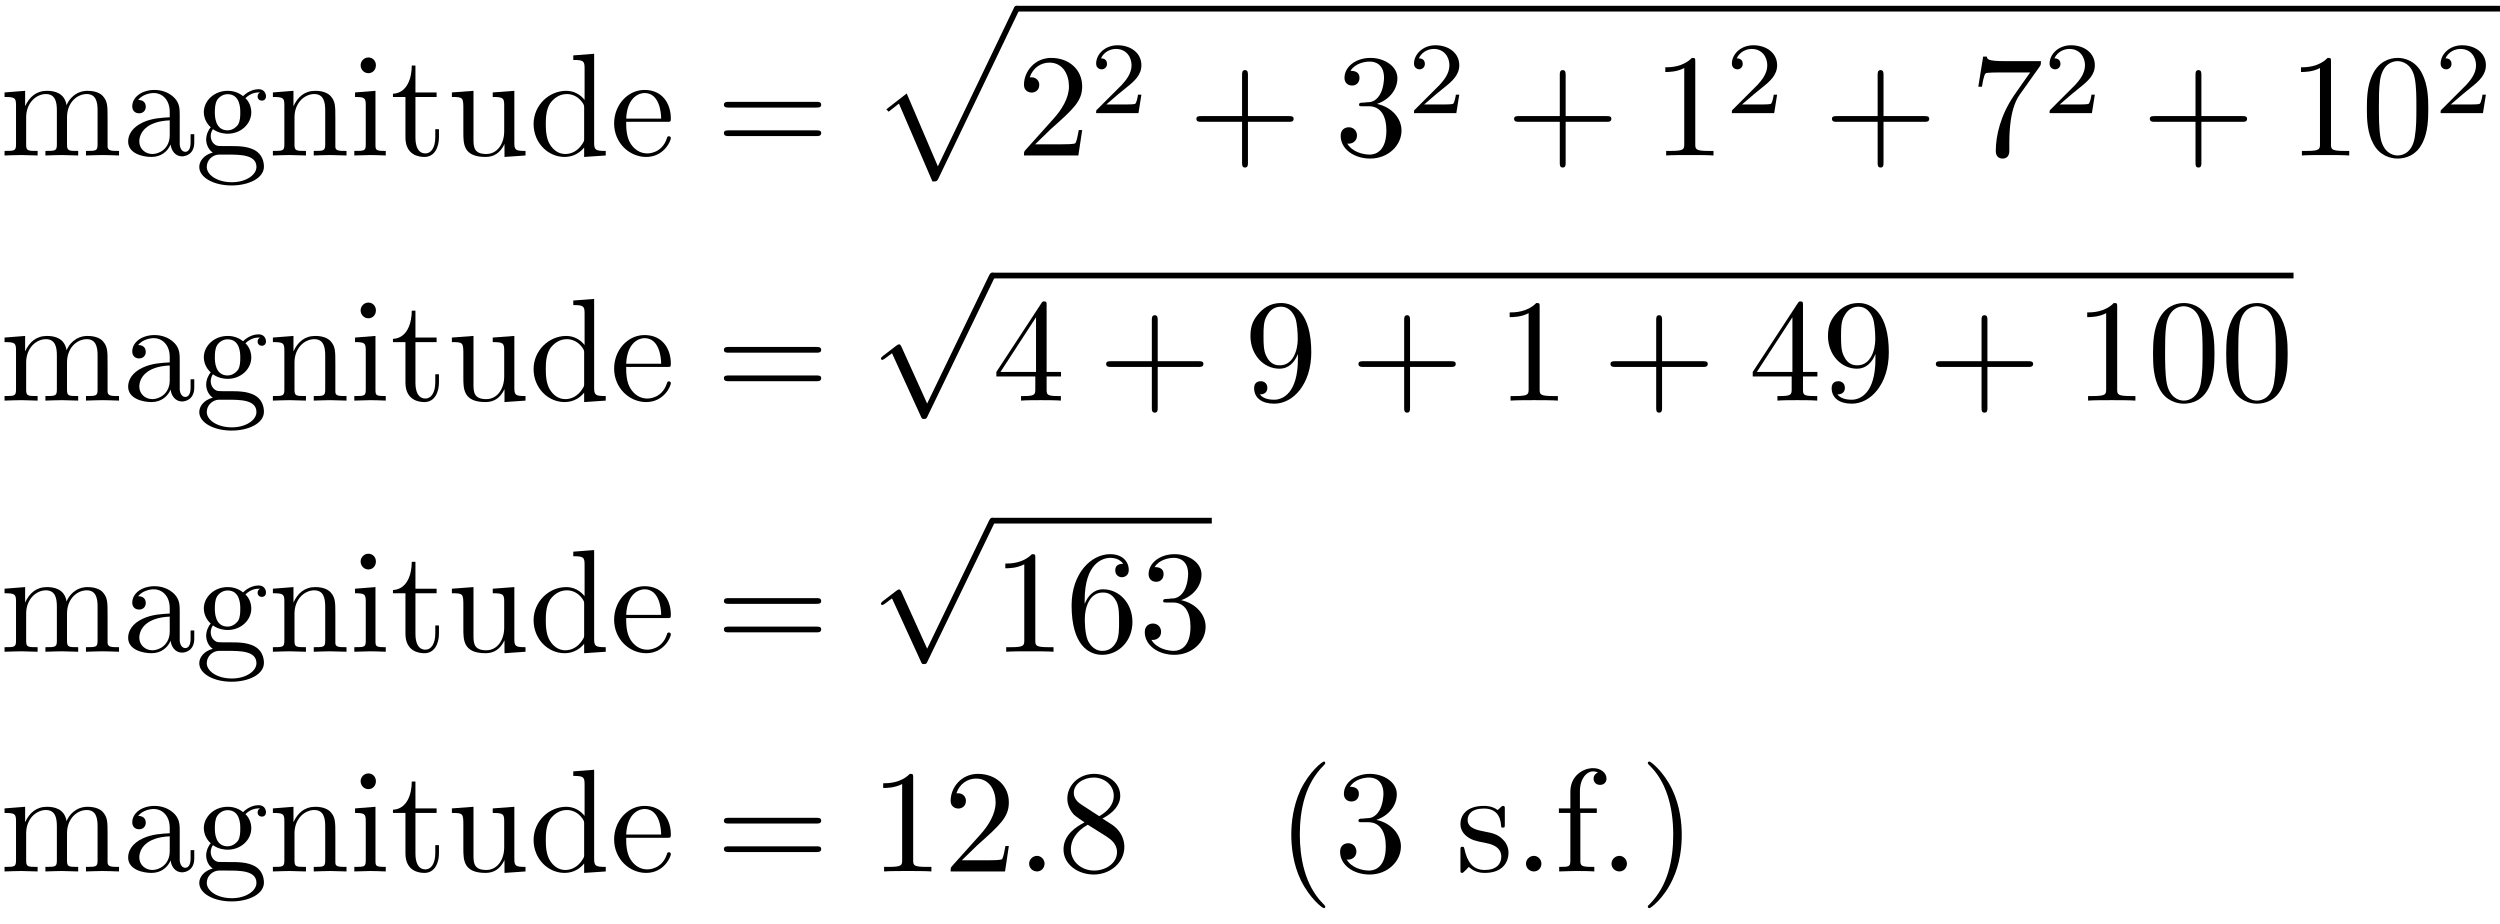 <?xml version="1.0" encoding="UTF-8"?>
<svg xmlns="http://www.w3.org/2000/svg" xmlns:xlink="http://www.w3.org/1999/xlink" width="170.12pt" height="62.89pt" viewBox="0 0 170.12 62.89" version="1.1">
<defs>
<g>
<symbol overflow="visible" id="glyph0-0">
<path style="stroke:none;" d=""/>
</symbol>
<symbol overflow="visible" id="glyph0-1">
<path style="stroke:none;" d="M 1.09 -3.42 L 1.09 -0.75 C 1.09 -0.31 0.98 -0.31 0.31 -0.31 L 0.31 0 C 0.67 -0.01 1.17 -0.03 1.45 -0.03 C 1.70 -0.03 2.21 -0.01 2.56 0 L 2.56 -0.31 C 1.89 -0.31 1.78 -0.31 1.78 -0.75 L 1.78 -2.59 C 1.78 -3.62 2.5 -4.18 3.12 -4.18 C 3.76 -4.18 3.87 -3.65 3.87 -3.07 L 3.87 -0.75 C 3.87 -0.31 3.76 -0.31 3.09 -0.31 L 3.09 0 C 3.43 -0.01 3.95 -0.03 4.21 -0.03 C 4.46 -0.03 5 -0.01 5.32 0 L 5.32 -0.31 C 4.67 -0.31 4.56 -0.31 4.56 -0.75 L 4.56 -2.59 C 4.56 -3.62 5.26 -4.18 5.90 -4.18 C 6.53 -4.18 6.64 -3.65 6.64 -3.07 L 6.64 -0.75 C 6.64 -0.31 6.53 -0.31 5.85 -0.31 L 5.85 0 C 6.20 -0.01 6.71 -0.03 6.98 -0.03 C 7.25 -0.03 7.76 -0.01 8.10 0 L 8.10 -0.31 C 7.59 -0.31 7.34 -0.31 7.32 -0.60 L 7.32 -2.51 C 7.32 -3.37 7.32 -3.67 7.01 -4.03 C 6.87 -4.20 6.54 -4.40 5.96 -4.40 C 5.14 -4.40 4.68 -3.81 4.53 -3.42 C 4.39 -4.29 3.65 -4.40 3.20 -4.40 C 2.46 -4.40 2 -3.98 1.71 -3.35 L 1.71 -4.40 L 0.31 -4.29 L 0.31 -3.98 C 1.01 -3.98 1.09 -3.92 1.09 -3.42 Z M 1.09 -3.42 "/>
</symbol>
<symbol overflow="visible" id="glyph0-2">
<path style="stroke:none;" d="M 3.31 -0.75 C 3.35 -0.35 3.62 0.06 4.09 0.06 C 4.31 0.06 4.92 -0.07 4.92 -0.89 L 4.92 -1.45 L 4.67 -1.45 L 4.67 -0.89 C 4.67 -0.31 4.42 -0.25 4.31 -0.25 C 3.98 -0.25 3.93 -0.70 3.93 -0.75 L 3.93 -2.73 C 3.93 -3.15 3.93 -3.54 3.57 -3.92 C 3.18 -4.31 2.68 -4.46 2.21 -4.46 C 1.39 -4.46 0.70 -4 0.70 -3.34 C 0.70 -3.04 0.90 -2.87 1.17 -2.87 C 1.45 -2.87 1.62 -3.07 1.62 -3.32 C 1.62 -3.45 1.57 -3.78 1.10 -3.78 C 1.39 -4.14 1.87 -4.25 2.18 -4.25 C 2.68 -4.25 3.25 -3.85 3.25 -2.96 L 3.25 -2.60 C 2.73 -2.57 2.04 -2.54 1.42 -2.25 C 0.67 -1.90 0.42 -1.39 0.42 -0.95 C 0.42 -0.14 1.39 0.10 2.01 0.10 C 2.67 0.10 3.12 -0.29 3.31 -0.75 Z M 3.25 -2.39 L 3.25 -1.39 C 3.25 -0.45 2.53 -0.10 2.07 -0.10 C 1.59 -0.10 1.18 -0.45 1.18 -0.95 C 1.18 -1.5 1.60 -2.32 3.25 -2.39 Z M 3.25 -2.39 "/>
</symbol>
<symbol overflow="visible" id="glyph0-3">
<path style="stroke:none;" d="M 2.21 -1.71 C 1.34 -1.71 1.34 -2.71 1.34 -2.93 C 1.34 -3.20 1.35 -3.53 1.5 -3.78 C 1.57 -3.89 1.81 -4.17 2.21 -4.17 C 3.07 -4.17 3.07 -3.18 3.07 -2.95 C 3.07 -2.68 3.07 -2.35 2.92 -2.10 C 2.84 -2 2.60 -1.71 2.21 -1.71 Z M 1.06 -1.32 C 1.06 -1.35 1.06 -1.59 1.21 -1.79 C 1.60 -1.51 2.03 -1.48 2.21 -1.48 C 3.14 -1.48 3.82 -2.17 3.82 -2.93 C 3.82 -3.31 3.67 -3.67 3.42 -3.90 C 3.78 -4.25 4.14 -4.29 4.31 -4.29 C 4.34 -4.29 4.39 -4.29 4.42 -4.28 C 4.31 -4.25 4.25 -4.14 4.25 -4.01 C 4.25 -3.84 4.39 -3.73 4.54 -3.73 C 4.64 -3.73 4.82 -3.79 4.82 -4.03 C 4.82 -4.20 4.71 -4.51 4.32 -4.51 C 4.12 -4.51 3.68 -4.45 3.26 -4.04 C 2.84 -4.37 2.43 -4.40 2.21 -4.40 C 1.28 -4.40 0.59 -3.71 0.59 -2.95 C 0.59 -2.51 0.81 -2.14 1.06 -1.92 C 0.93 -1.78 0.75 -1.45 0.75 -1.09 C 0.75 -0.78 0.89 -0.40 1.20 -0.20 C 0.59 -0.04 0.28 0.39 0.28 0.78 C 0.28 1.5 1.26 2.04 2.48 2.04 C 3.65 2.04 4.68 1.54 4.68 0.76 C 4.68 0.42 4.56 -0.09 4.04 -0.37 C 3.51 -0.64 2.93 -0.64 2.32 -0.64 C 2.07 -0.64 1.65 -0.64 1.57 -0.65 C 1.26 -0.70 1.06 -1 1.06 -1.32 Z M 2.5 1.82 C 1.48 1.82 0.79 1.31 0.79 0.78 C 0.79 0.32 1.17 -0.04 1.60 -0.06 L 2.20 -0.06 C 3.06 -0.06 4.17 -0.06 4.17 0.78 C 4.17 1.32 3.46 1.82 2.5 1.82 Z M 2.5 1.82 "/>
</symbol>
<symbol overflow="visible" id="glyph0-4">
<path style="stroke:none;" d="M 1.09 -3.42 L 1.09 -0.75 C 1.09 -0.31 0.98 -0.31 0.31 -0.31 L 0.31 0 C 0.67 -0.01 1.17 -0.03 1.45 -0.03 C 1.70 -0.03 2.21 -0.01 2.56 0 L 2.56 -0.31 C 1.89 -0.31 1.78 -0.31 1.78 -0.75 L 1.78 -2.59 C 1.78 -3.62 2.5 -4.18 3.12 -4.18 C 3.76 -4.18 3.87 -3.65 3.87 -3.07 L 3.87 -0.75 C 3.87 -0.31 3.76 -0.31 3.09 -0.31 L 3.09 0 C 3.43 -0.01 3.95 -0.03 4.21 -0.03 C 4.46 -0.03 5 -0.01 5.32 0 L 5.32 -0.31 C 4.81 -0.31 4.56 -0.31 4.56 -0.60 L 4.56 -2.51 C 4.56 -3.37 4.56 -3.67 4.25 -4.03 C 4.10 -4.20 3.78 -4.40 3.20 -4.40 C 2.46 -4.40 2 -3.98 1.71 -3.35 L 1.71 -4.40 L 0.31 -4.29 L 0.31 -3.98 C 1.01 -3.98 1.09 -3.92 1.09 -3.42 Z M 1.09 -3.42 "/>
</symbol>
<symbol overflow="visible" id="glyph0-5">
<path style="stroke:none;" d="M 1.76 -4.40 L 0.37 -4.29 L 0.37 -3.98 C 1.01 -3.98 1.10 -3.92 1.10 -3.43 L 1.10 -0.75 C 1.10 -0.31 1 -0.31 0.32 -0.31 L 0.32 0 C 0.64 -0.01 1.18 -0.03 1.42 -0.03 C 1.78 -0.03 2.12 -0.01 2.46 0 L 2.46 -0.31 C 1.79 -0.31 1.76 -0.35 1.76 -0.75 Z M 1.79 -6.14 C 1.79 -6.45 1.56 -6.67 1.28 -6.67 C 0.96 -6.67 0.75 -6.40 0.75 -6.14 C 0.75 -5.87 0.96 -5.60 1.28 -5.60 C 1.56 -5.60 1.79 -5.82 1.79 -6.14 Z M 1.79 -6.14 "/>
</symbol>
<symbol overflow="visible" id="glyph0-6">
<path style="stroke:none;" d="M 1.71 -3.98 L 3.15 -3.98 L 3.15 -4.29 L 1.71 -4.29 L 1.71 -6.12 L 1.46 -6.12 C 1.46 -5.31 1.17 -4.25 0.18 -4.20 L 0.18 -3.98 L 1.03 -3.98 L 1.03 -1.23 C 1.03 -0.01 1.96 0.10 2.32 0.10 C 3.03 0.10 3.31 -0.59 3.31 -1.23 L 3.31 -1.79 L 3.06 -1.79 L 3.06 -1.25 C 3.06 -0.51 2.76 -0.14 2.39 -0.14 C 1.71 -0.14 1.71 -1.04 1.71 -1.21 Z M 1.71 -3.98 "/>
</symbol>
<symbol overflow="visible" id="glyph0-7">
<path style="stroke:none;" d="M 3.89 -0.78 L 3.89 0.10 L 5.32 0 L 5.32 -0.31 C 4.64 -0.31 4.56 -0.37 4.56 -0.87 L 4.56 -4.40 L 3.09 -4.29 L 3.09 -3.98 C 3.78 -3.98 3.87 -3.92 3.87 -3.42 L 3.87 -1.65 C 3.87 -0.78 3.39 -0.10 2.65 -0.10 C 1.82 -0.10 1.78 -0.57 1.78 -1.09 L 1.78 -4.40 L 0.31 -4.29 L 0.31 -3.98 C 1.09 -3.98 1.09 -3.95 1.09 -3.07 L 1.09 -1.57 C 1.09 -0.79 1.09 0.10 2.60 0.10 C 3.17 0.10 3.60 -0.17 3.89 -0.78 Z M 3.89 -0.78 "/>
</symbol>
<symbol overflow="visible" id="glyph0-8">
<path style="stroke:none;" d="M 3.78 -0.54 L 3.78 0.10 L 5.25 0 L 5.25 -0.31 C 4.56 -0.31 4.46 -0.37 4.46 -0.87 L 4.46 -6.92 L 3.04 -6.81 L 3.04 -6.5 C 3.73 -6.5 3.81 -6.43 3.81 -5.93 L 3.81 -3.78 C 3.53 -4.14 3.09 -4.40 2.56 -4.40 C 1.39 -4.40 0.34 -3.42 0.34 -2.14 C 0.34 -0.87 1.31 0.10 2.45 0.10 C 3.09 0.10 3.53 -0.23 3.78 -0.54 Z M 3.78 -3.21 L 3.78 -1.17 C 3.78 -1 3.78 -0.98 3.67 -0.81 C 3.37 -0.32 2.93 -0.10 2.5 -0.10 C 2.04 -0.10 1.68 -0.37 1.45 -0.75 C 1.20 -1.15 1.17 -1.71 1.17 -2.14 C 1.17 -2.5 1.18 -3.09 1.46 -3.54 C 1.68 -3.85 2.06 -4.18 2.60 -4.18 C 2.95 -4.18 3.37 -4.03 3.67 -3.59 C 3.78 -3.42 3.78 -3.40 3.78 -3.21 Z M 3.78 -3.21 "/>
</symbol>
<symbol overflow="visible" id="glyph0-9">
<path style="stroke:none;" d="M 1.10 -2.51 C 1.17 -4 2.01 -4.25 2.35 -4.25 C 3.37 -4.25 3.48 -2.90 3.48 -2.51 Z M 1.10 -2.29 L 3.89 -2.29 C 4.10 -2.29 4.14 -2.29 4.14 -2.51 C 4.14 -3.5 3.59 -4.46 2.35 -4.46 C 1.20 -4.46 0.28 -3.43 0.28 -2.18 C 0.28 -0.85 1.32 0.10 2.46 0.10 C 3.68 0.10 4.14 -1 4.14 -1.18 C 4.14 -1.28 4.06 -1.31 4 -1.31 C 3.92 -1.31 3.89 -1.25 3.87 -1.17 C 3.53 -0.14 2.62 -0.14 2.53 -0.14 C 2.03 -0.14 1.64 -0.43 1.40 -0.81 C 1.10 -1.28 1.10 -1.93 1.10 -2.29 Z M 1.10 -2.29 "/>
</symbol>
<symbol overflow="visible" id="glyph0-10">
<path style="stroke:none;" d="M 6.84 -3.26 C 7 -3.26 7.18 -3.26 7.18 -3.45 C 7.18 -3.65 7 -3.65 6.85 -3.65 L 0.89 -3.65 C 0.75 -3.65 0.56 -3.65 0.56 -3.45 C 0.56 -3.26 0.75 -3.26 0.89 -3.26 Z M 6.85 -1.32 C 7 -1.32 7.18 -1.32 7.18 -1.53 C 7.18 -1.71 7 -1.71 6.84 -1.71 L 0.89 -1.71 C 0.75 -1.71 0.56 -1.71 0.56 -1.53 C 0.56 -1.32 0.75 -1.32 0.89 -1.32 Z M 6.85 -1.32 "/>
</symbol>
<symbol overflow="visible" id="glyph0-11">
<path style="stroke:none;" d="M 1.26 -0.76 L 2.32 -1.79 C 3.87 -3.17 4.46 -3.70 4.46 -4.70 C 4.46 -5.84 3.57 -6.64 2.35 -6.64 C 1.23 -6.64 0.5 -5.71 0.5 -4.82 C 0.5 -4.28 1 -4.28 1.03 -4.28 C 1.20 -4.28 1.54 -4.39 1.54 -4.81 C 1.54 -5.06 1.35 -5.32 1.01 -5.32 C 0.93 -5.32 0.92 -5.32 0.89 -5.31 C 1.10 -5.96 1.65 -6.32 2.23 -6.32 C 3.14 -6.32 3.56 -5.51 3.56 -4.70 C 3.56 -3.90 3.07 -3.12 2.51 -2.5 L 0.60 -0.37 C 0.5 -0.26 0.5 -0.23 0.5 0 L 4.20 0 L 4.46 -1.73 L 4.23 -1.73 C 4.17 -1.43 4.10 -1 4 -0.84 C 3.93 -0.76 3.28 -0.76 3.06 -0.76 Z M 1.26 -0.76 "/>
</symbol>
<symbol overflow="visible" id="glyph0-12">
<path style="stroke:none;" d="M 4.07 -2.29 L 6.85 -2.29 C 7 -2.29 7.18 -2.29 7.18 -2.5 C 7.18 -2.68 7 -2.68 6.85 -2.68 L 4.07 -2.68 L 4.07 -5.48 C 4.07 -5.62 4.07 -5.81 3.87 -5.81 C 3.67 -5.81 3.67 -5.62 3.67 -5.48 L 3.67 -2.68 L 0.89 -2.68 C 0.75 -2.68 0.56 -2.68 0.56 -2.5 C 0.56 -2.29 0.75 -2.29 0.89 -2.29 L 3.67 -2.29 L 3.67 0.5 C 3.67 0.64 3.67 0.82 3.87 0.82 C 4.07 0.82 4.07 0.64 4.07 0.5 Z M 4.07 -2.29 "/>
</symbol>
<symbol overflow="visible" id="glyph0-13">
<path style="stroke:none;" d="M 2.89 -3.51 C 3.70 -3.78 4.28 -4.46 4.28 -5.26 C 4.28 -6.07 3.40 -6.64 2.45 -6.64 C 1.45 -6.64 0.68 -6.04 0.68 -5.28 C 0.68 -4.95 0.90 -4.76 1.20 -4.76 C 1.5 -4.76 1.70 -4.98 1.70 -5.28 C 1.70 -5.76 1.23 -5.76 1.09 -5.76 C 1.39 -6.26 2.04 -6.39 2.40 -6.39 C 2.82 -6.39 3.37 -6.17 3.37 -5.28 C 3.37 -5.15 3.34 -4.57 3.09 -4.14 C 2.79 -3.65 2.45 -3.62 2.20 -3.62 C 2.12 -3.60 1.89 -3.59 1.81 -3.59 C 1.73 -3.57 1.67 -3.56 1.67 -3.46 C 1.67 -3.35 1.73 -3.35 1.90 -3.35 L 2.34 -3.35 C 3.15 -3.35 3.53 -2.68 3.53 -1.70 C 3.53 -0.34 2.84 -0.06 2.40 -0.06 C 1.96 -0.06 1.21 -0.23 0.87 -0.81 C 1.21 -0.76 1.53 -0.98 1.53 -1.35 C 1.53 -1.71 1.26 -1.92 0.98 -1.92 C 0.73 -1.92 0.42 -1.78 0.42 -1.34 C 0.42 -0.43 1.34 0.21 2.43 0.21 C 3.65 0.21 4.56 -0.68 4.56 -1.70 C 4.56 -2.51 3.92 -3.29 2.89 -3.51 Z M 2.89 -3.51 "/>
</symbol>
<symbol overflow="visible" id="glyph0-14">
<path style="stroke:none;" d="M 2.93 -6.37 C 2.93 -6.62 2.93 -6.64 2.70 -6.64 C 2.07 -6 1.20 -6 0.89 -6 L 0.89 -5.68 C 1.09 -5.68 1.67 -5.68 2.18 -5.95 L 2.18 -0.78 C 2.18 -0.42 2.15 -0.31 1.26 -0.31 L 0.95 -0.31 L 0.95 0 C 1.29 -0.03 2.15 -0.03 2.56 -0.03 C 2.95 -0.03 3.82 -0.03 4.17 0 L 4.17 -0.31 L 3.85 -0.31 C 2.95 -0.31 2.93 -0.42 2.93 -0.78 Z M 2.93 -6.37 "/>
</symbol>
<symbol overflow="visible" id="glyph0-15">
<path style="stroke:none;" d="M 4.75 -6.07 C 4.82 -6.18 4.82 -6.20 4.82 -6.42 L 2.40 -6.42 C 1.20 -6.42 1.17 -6.54 1.14 -6.73 L 0.89 -6.73 L 0.56 -4.68 L 0.81 -4.68 C 0.84 -4.84 0.92 -5.46 1.06 -5.59 C 1.12 -5.65 1.90 -5.65 2.03 -5.65 L 4.09 -5.65 C 3.98 -5.5 3.20 -4.40 2.98 -4.07 C 2.07 -2.73 1.75 -1.34 1.75 -0.32 C 1.75 -0.23 1.75 0.21 2.21 0.21 C 2.67 0.21 2.67 -0.23 2.67 -0.32 L 2.67 -0.84 C 2.67 -1.39 2.70 -1.93 2.78 -2.46 C 2.82 -2.70 2.95 -3.56 3.40 -4.17 Z M 4.75 -6.07 "/>
</symbol>
<symbol overflow="visible" id="glyph0-16">
<path style="stroke:none;" d="M 4.57 -3.18 C 4.57 -3.98 4.53 -4.78 4.18 -5.51 C 3.73 -6.48 2.90 -6.64 2.5 -6.64 C 1.89 -6.64 1.17 -6.37 0.75 -5.45 C 0.43 -4.76 0.39 -3.98 0.39 -3.18 C 0.39 -2.43 0.42 -1.54 0.84 -0.78 C 1.26 0.01 2 0.21 2.48 0.21 C 3.01 0.21 3.78 0.01 4.21 -0.93 C 4.53 -1.62 4.57 -2.40 4.57 -3.18 Z M 2.48 0 C 2.09 0 1.5 -0.25 1.32 -1.20 C 1.21 -1.79 1.21 -2.71 1.21 -3.31 C 1.21 -3.95 1.21 -4.60 1.29 -5.14 C 1.48 -6.32 2.23 -6.42 2.48 -6.42 C 2.81 -6.42 3.46 -6.23 3.65 -5.25 C 3.76 -4.68 3.76 -3.93 3.76 -3.31 C 3.76 -2.56 3.76 -1.89 3.65 -1.25 C 3.5 -0.29 2.93 0 2.48 0 Z M 2.48 0 "/>
</symbol>
<symbol overflow="visible" id="glyph0-17">
<path style="stroke:none;" d="M 2.93 -1.64 L 2.93 -0.78 C 2.93 -0.42 2.90 -0.31 2.17 -0.31 L 1.96 -0.31 L 1.96 0 C 2.37 -0.03 2.89 -0.03 3.31 -0.03 C 3.73 -0.03 4.25 -0.03 4.67 0 L 4.67 -0.31 L 4.45 -0.31 C 3.71 -0.31 3.70 -0.42 3.70 -0.78 L 3.70 -1.64 L 4.68 -1.64 L 4.68 -1.95 L 3.70 -1.95 L 3.70 -6.48 C 3.70 -6.68 3.70 -6.75 3.53 -6.75 C 3.45 -6.75 3.42 -6.75 3.34 -6.62 L 0.28 -1.95 L 0.28 -1.64 Z M 2.98 -1.95 L 0.56 -1.95 L 2.98 -5.67 Z M 2.98 -1.95 "/>
</symbol>
<symbol overflow="visible" id="glyph0-18">
<path style="stroke:none;" d="M 3.65 -3.17 L 3.65 -2.84 C 3.65 -0.51 2.62 -0.06 2.04 -0.06 C 1.87 -0.06 1.32 -0.07 1.06 -0.42 C 1.5 -0.42 1.57 -0.70 1.57 -0.87 C 1.57 -1.18 1.34 -1.32 1.12 -1.32 C 0.96 -1.32 0.67 -1.25 0.67 -0.85 C 0.67 -0.18 1.20 0.21 2.04 0.21 C 3.34 0.21 4.56 -1.14 4.56 -3.28 C 4.56 -5.96 3.40 -6.64 2.51 -6.64 C 1.96 -6.64 1.48 -6.45 1.06 -6.01 C 0.64 -5.56 0.42 -5.14 0.42 -4.39 C 0.42 -3.15 1.29 -2.17 2.40 -2.17 C 3.01 -2.17 3.42 -2.59 3.65 -3.17 Z M 2.42 -2.40 C 2.26 -2.40 1.79 -2.40 1.5 -3.03 C 1.31 -3.40 1.31 -3.89 1.31 -4.39 C 1.31 -4.92 1.31 -5.39 1.53 -5.76 C 1.79 -6.26 2.17 -6.39 2.51 -6.39 C 2.98 -6.39 3.31 -6.04 3.48 -5.60 C 3.59 -5.28 3.64 -4.65 3.64 -4.20 C 3.64 -3.37 3.29 -2.40 2.42 -2.40 Z M 2.42 -2.40 "/>
</symbol>
<symbol overflow="visible" id="glyph0-19">
<path style="stroke:none;" d="M 1.31 -3.26 L 1.31 -3.51 C 1.31 -6.03 2.54 -6.39 3.06 -6.39 C 3.29 -6.39 3.71 -6.32 3.93 -5.98 C 3.78 -5.98 3.39 -5.98 3.39 -5.54 C 3.39 -5.23 3.62 -5.07 3.84 -5.07 C 4 -5.07 4.31 -5.17 4.31 -5.56 C 4.31 -6.15 3.87 -6.64 3.04 -6.64 C 1.76 -6.64 0.42 -5.35 0.42 -3.15 C 0.42 -0.48 1.57 0.21 2.5 0.21 C 3.60 0.21 4.56 -0.71 4.56 -2.03 C 4.56 -3.29 3.67 -4.25 2.56 -4.25 C 1.89 -4.25 1.51 -3.75 1.31 -3.26 Z M 2.5 -0.06 C 1.87 -0.06 1.57 -0.65 1.51 -0.81 C 1.32 -1.28 1.32 -2.07 1.32 -2.25 C 1.32 -3.03 1.65 -4.03 2.54 -4.03 C 2.71 -4.03 3.17 -4.03 3.48 -3.40 C 3.65 -3.04 3.65 -2.53 3.65 -2.04 C 3.65 -1.56 3.65 -1.06 3.48 -0.70 C 3.18 -0.10 2.73 -0.06 2.5 -0.06 Z M 2.5 -0.06 "/>
</symbol>
<symbol overflow="visible" id="glyph0-20">
<path style="stroke:none;" d="M 1.62 -4.56 C 1.17 -4.85 1.12 -5.18 1.12 -5.35 C 1.12 -5.96 1.78 -6.39 2.48 -6.39 C 3.20 -6.39 3.84 -5.87 3.84 -5.15 C 3.84 -4.57 3.45 -4.10 2.85 -3.76 Z M 3.07 -3.60 C 3.79 -3.98 4.28 -4.5 4.28 -5.15 C 4.28 -6.07 3.40 -6.64 2.5 -6.64 C 1.5 -6.64 0.68 -5.90 0.68 -4.96 C 0.68 -4.79 0.70 -4.34 1.12 -3.87 C 1.23 -3.76 1.60 -3.51 1.85 -3.34 C 1.28 -3.04 0.42 -2.5 0.42 -1.5 C 0.42 -0.45 1.43 0.21 2.48 0.21 C 3.60 0.21 4.56 -0.60 4.56 -1.67 C 4.56 -2.03 4.45 -2.48 4.06 -2.90 C 3.87 -3.10 3.71 -3.20 3.07 -3.60 Z M 2.07 -3.18 L 3.31 -2.40 C 3.59 -2.21 4.06 -1.92 4.06 -1.31 C 4.06 -0.57 3.31 -0.06 2.5 -0.06 C 1.64 -0.06 0.92 -0.67 0.92 -1.5 C 0.92 -2.07 1.23 -2.71 2.07 -3.18 Z M 2.07 -3.18 "/>
</symbol>
<symbol overflow="visible" id="glyph0-21">
<path style="stroke:none;" d="M 3.29 2.39 C 3.29 2.35 3.29 2.34 3.12 2.17 C 1.89 0.92 1.56 -0.96 1.56 -2.5 C 1.56 -4.23 1.93 -5.96 3.17 -7.20 C 3.29 -7.32 3.29 -7.34 3.29 -7.37 C 3.29 -7.45 3.26 -7.48 3.20 -7.48 C 3.09 -7.48 2.20 -6.79 1.60 -5.53 C 1.10 -4.43 0.98 -3.32 0.98 -2.5 C 0.98 -1.71 1.09 -0.51 1.64 0.62 C 2.25 1.84 3.09 2.5 3.20 2.5 C 3.26 2.5 3.29 2.46 3.29 2.39 Z M 3.29 2.39 "/>
</symbol>
<symbol overflow="visible" id="glyph0-22">
<path style="stroke:none;" d="M 2.07 -1.93 C 2.29 -1.89 3.10 -1.73 3.10 -1.01 C 3.10 -0.51 2.76 -0.10 1.98 -0.10 C 1.14 -0.10 0.78 -0.67 0.59 -1.53 C 0.56 -1.65 0.56 -1.68 0.45 -1.68 C 0.32 -1.68 0.32 -1.62 0.32 -1.45 L 0.32 -0.12 C 0.32 0.04 0.32 0.10 0.43 0.10 C 0.48 0.10 0.5 0.09 0.68 -0.09 C 0.70 -0.10 0.70 -0.12 0.89 -0.31 C 1.32 0.09 1.78 0.10 1.98 0.10 C 3.12 0.10 3.59 -0.56 3.59 -1.28 C 3.59 -1.79 3.29 -2.10 3.17 -2.21 C 2.84 -2.54 2.45 -2.62 2.03 -2.70 C 1.46 -2.81 0.81 -2.93 0.81 -3.51 C 0.81 -3.87 1.06 -4.28 1.92 -4.28 C 3.01 -4.28 3.07 -3.37 3.09 -3.07 C 3.09 -2.98 3.18 -2.98 3.20 -2.98 C 3.34 -2.98 3.34 -3.03 3.34 -3.21 L 3.34 -4.23 C 3.34 -4.39 3.34 -4.46 3.23 -4.46 C 3.18 -4.46 3.15 -4.46 3.03 -4.34 C 3 -4.31 2.90 -4.21 2.85 -4.18 C 2.48 -4.46 2.07 -4.46 1.92 -4.46 C 0.70 -4.46 0.32 -3.79 0.32 -3.23 C 0.32 -2.89 0.48 -2.60 0.75 -2.39 C 1.07 -2.14 1.35 -2.07 2.07 -1.93 Z M 2.07 -1.93 "/>
</symbol>
<symbol overflow="visible" id="glyph0-23">
<path style="stroke:none;" d="M 1.90 -0.53 C 1.90 -0.81 1.67 -1.06 1.39 -1.06 C 1.09 -1.06 0.85 -0.81 0.85 -0.53 C 0.85 -0.23 1.09 0 1.39 0 C 1.67 0 1.90 -0.23 1.90 -0.53 Z M 1.90 -0.53 "/>
</symbol>
<symbol overflow="visible" id="glyph0-24">
<path style="stroke:none;" d="M 1.75 -4.29 L 1.75 -5.45 C 1.75 -6.32 2.21 -6.81 2.65 -6.81 C 2.68 -6.81 2.84 -6.81 2.98 -6.73 C 2.87 -6.70 2.68 -6.56 2.68 -6.31 C 2.68 -6.09 2.84 -5.89 3.12 -5.89 C 3.40 -5.89 3.56 -6.09 3.56 -6.32 C 3.56 -6.70 3.18 -7.03 2.65 -7.03 C 1.96 -7.03 1.10 -6.5 1.10 -5.43 L 1.10 -4.29 L 0.32 -4.29 L 0.32 -3.98 L 1.10 -3.98 L 1.10 -0.75 C 1.10 -0.31 1 -0.31 0.34 -0.31 L 0.34 0 C 0.73 -0.01 1.20 -0.03 1.46 -0.03 C 1.87 -0.03 2.34 -0.03 2.73 0 L 2.73 -0.31 L 2.53 -0.31 C 1.79 -0.31 1.78 -0.42 1.78 -0.78 L 1.78 -3.98 L 2.90 -3.98 L 2.90 -4.29 Z M 1.75 -4.29 "/>
</symbol>
<symbol overflow="visible" id="glyph0-25">
<path style="stroke:none;" d="M 2.87 -2.5 C 2.87 -3.26 2.76 -4.46 2.21 -5.60 C 1.62 -6.82 0.76 -7.48 0.67 -7.48 C 0.60 -7.48 0.56 -7.43 0.56 -7.37 C 0.56 -7.34 0.56 -7.32 0.75 -7.14 C 1.73 -6.15 2.29 -4.57 2.29 -2.5 C 2.29 -0.78 1.93 0.96 0.70 2.21 C 0.56 2.34 0.56 2.35 0.56 2.39 C 0.56 2.45 0.60 2.5 0.67 2.5 C 0.76 2.5 1.67 1.81 2.25 0.54 C 2.76 -0.54 2.87 -1.65 2.87 -2.5 Z M 2.87 -2.5 "/>
</symbol>
<symbol overflow="visible" id="glyph1-0">
<path style="stroke:none;" d=""/>
</symbol>
<symbol overflow="visible" id="glyph1-1">
<path style="stroke:none;" d="M 4.23 11.56 C 4.53 11.56 4.54 11.54 4.64 11.35 L 10.09 -0.01 C 10.17 -0.15 10.17 -0.17 10.17 -0.20 C 10.17 -0.31 10.09 -0.40 9.96 -0.40 C 9.84 -0.40 9.79 -0.31 9.75 -0.20 L 4.60 10.53 L 2.48 5.57 L 1.09 6.65 L 1.25 6.81 L 1.95 6.26 Z M 4.23 11.56 "/>
</symbol>
<symbol overflow="visible" id="glyph2-0">
<path style="stroke:none;" d=""/>
</symbol>
<symbol overflow="visible" id="glyph2-1">
<path style="stroke:none;" d="M 3.51 -1.26 L 3.28 -1.26 C 3.26 -1.10 3.18 -0.70 3.09 -0.64 C 3.04 -0.59 2.51 -0.59 2.40 -0.59 L 1.12 -0.59 C 1.85 -1.23 2.10 -1.43 2.51 -1.76 C 3.03 -2.17 3.51 -2.60 3.51 -3.26 C 3.51 -4.10 2.78 -4.62 1.89 -4.62 C 1.03 -4.62 0.43 -4.01 0.43 -3.37 C 0.43 -3.03 0.73 -2.98 0.81 -2.98 C 0.96 -2.98 1.17 -3.10 1.17 -3.35 C 1.17 -3.48 1.12 -3.73 0.76 -3.73 C 0.98 -4.21 1.45 -4.37 1.78 -4.37 C 2.48 -4.37 2.84 -3.82 2.84 -3.26 C 2.84 -2.65 2.40 -2.18 2.18 -1.93 L 0.51 -0.26 C 0.43 -0.20 0.43 -0.18 0.43 0 L 3.31 0 Z M 3.51 -1.26 "/>
</symbol>
<symbol overflow="visible" id="glyph3-0">
<path style="stroke:none;" d=""/>
</symbol>
<symbol overflow="visible" id="glyph3-1">
<path style="stroke:none;" d="M 3.87 8.51 L 2.12 4.64 C 2.04 4.48 2 4.48 1.96 4.48 C 1.96 4.48 1.90 4.48 1.79 4.56 L 0.85 5.28 C 0.73 5.39 0.73 5.40 0.73 5.43 C 0.73 5.5 0.75 5.54 0.82 5.54 C 0.89 5.54 1.06 5.40 1.17 5.32 C 1.21 5.28 1.37 5.17 1.48 5.09 L 3.45 9.40 C 3.51 9.56 3.56 9.56 3.65 9.56 C 3.81 9.56 3.84 9.51 3.90 9.37 L 8.43 0 C 8.5 -0.14 8.5 -0.17 8.5 -0.20 C 8.5 -0.29 8.42 -0.40 8.29 -0.40 C 8.21 -0.40 8.15 -0.34 8.07 -0.18 Z M 3.87 8.51 "/>
</symbol>
<symbol overflow="visible" id="glyph4-0">
<path style="stroke:none;" d=""/>
</symbol>
<symbol overflow="visible" id="glyph4-1">
<path style="stroke:none;" d="M 1.90 -0.53 C 1.90 -0.81 1.67 -1.06 1.39 -1.06 C 1.09 -1.06 0.85 -0.81 0.85 -0.53 C 0.85 -0.23 1.09 0 1.39 0 C 1.67 0 1.90 -0.23 1.90 -0.53 Z M 1.90 -0.53 "/>
</symbol>
</g>
<clipPath id="clip1">
  <path d="M 68 0 L 170.12 0 L 170.12 1 L 68 1 Z M 68 0 "/>
</clipPath>
</defs>
<g id="surface1">
<g style="fill:rgb(0%,0%,0%);fill-opacity:1;">
  <use xlink:href="#glyph0-1" x="0" y="10.58"/>
  <use xlink:href="#glyph0-2" x="8.30" y="10.58"/>
  <use xlink:href="#glyph0-3" x="13.28" y="10.58"/>
  <use xlink:href="#glyph0-4" x="18.26" y="10.58"/>
  <use xlink:href="#glyph0-5" x="23.79" y="10.58"/>
  <use xlink:href="#glyph0-6" x="26.56" y="10.58"/>
  <use xlink:href="#glyph0-7" x="30.44" y="10.58"/>
  <use xlink:href="#glyph0-8" x="35.97" y="10.58"/>
  <use xlink:href="#glyph0-9" x="41.51" y="10.58"/>
</g>
<g style="fill:rgb(0%,0%,0%);fill-opacity:1;">
  <use xlink:href="#glyph0-10" x="48.70" y="10.58"/>
</g>
<g style="fill:rgb(0%,0%,0%);fill-opacity:1;">
  <use xlink:href="#glyph1-1" x="59.22" y="0.79"/>
</g>
<g clip-path="url(#clip1)" clip-rule="nonzero">
<path style="fill:none;stroke-width:0.39;stroke-linecap:butt;stroke-linejoin:miter;stroke:rgb(0%,0%,0%);stroke-opacity:1;stroke-miterlimit:10;" d="M -0.00 0.00 L 100.94 0.00 " transform="matrix(1,0,0,-1,69.18,0.59)"/>
</g>
<g style="fill:rgb(0%,0%,0%);fill-opacity:1;">
  <use xlink:href="#glyph0-11" x="69.18" y="10.58"/>
</g>
<g style="fill:rgb(0%,0%,0%);fill-opacity:1;">
  <use xlink:href="#glyph2-1" x="74.16" y="7.70"/>
</g>
<g style="fill:rgb(0%,0%,0%);fill-opacity:1;">
  <use xlink:href="#glyph0-12" x="80.85" y="10.58"/>
</g>
<g style="fill:rgb(0%,0%,0%);fill-opacity:1;">
  <use xlink:href="#glyph0-13" x="90.81" y="10.58"/>
</g>
<g style="fill:rgb(0%,0%,0%);fill-opacity:1;">
  <use xlink:href="#glyph2-1" x="95.79" y="7.70"/>
</g>
<g style="fill:rgb(0%,0%,0%);fill-opacity:1;">
  <use xlink:href="#glyph0-12" x="102.47" y="10.58"/>
</g>
<g style="fill:rgb(0%,0%,0%);fill-opacity:1;">
  <use xlink:href="#glyph0-14" x="112.43" y="10.58"/>
</g>
<g style="fill:rgb(0%,0%,0%);fill-opacity:1;">
  <use xlink:href="#glyph2-1" x="117.42" y="7.70"/>
</g>
<g style="fill:rgb(0%,0%,0%);fill-opacity:1;">
  <use xlink:href="#glyph0-12" x="124.10" y="10.58"/>
</g>
<g style="fill:rgb(0%,0%,0%);fill-opacity:1;">
  <use xlink:href="#glyph0-15" x="134.06" y="10.58"/>
</g>
<g style="fill:rgb(0%,0%,0%);fill-opacity:1;">
  <use xlink:href="#glyph2-1" x="139.04" y="7.70"/>
</g>
<g style="fill:rgb(0%,0%,0%);fill-opacity:1;">
  <use xlink:href="#glyph0-12" x="145.73" y="10.58"/>
</g>
<g style="fill:rgb(0%,0%,0%);fill-opacity:1;">
  <use xlink:href="#glyph0-14" x="155.69" y="10.58"/>
  <use xlink:href="#glyph0-16" x="160.67" y="10.58"/>
</g>
<g style="fill:rgb(0%,0%,0%);fill-opacity:1;">
  <use xlink:href="#glyph2-1" x="165.65" y="7.70"/>
</g>
<g style="fill:rgb(0%,0%,0%);fill-opacity:1;">
  <use xlink:href="#glyph0-1" x="-0.00" y="27.26"/>
  <use xlink:href="#glyph0-2" x="8.30" y="27.26"/>
  <use xlink:href="#glyph0-3" x="13.28" y="27.26"/>
  <use xlink:href="#glyph0-4" x="18.26" y="27.26"/>
  <use xlink:href="#glyph0-5" x="23.79" y="27.26"/>
  <use xlink:href="#glyph0-6" x="26.56" y="27.26"/>
  <use xlink:href="#glyph0-7" x="30.44" y="27.26"/>
  <use xlink:href="#glyph0-8" x="35.97" y="27.26"/>
  <use xlink:href="#glyph0-9" x="41.51" y="27.26"/>
</g>
<g style="fill:rgb(0%,0%,0%);fill-opacity:1;">
  <use xlink:href="#glyph0-10" x="48.70" y="27.26"/>
</g>
<g style="fill:rgb(0%,0%,0%);fill-opacity:1;">
  <use xlink:href="#glyph3-1" x="59.22" y="18.95"/>
</g>
<path style="fill:none;stroke-width:0.39;stroke-linecap:butt;stroke-linejoin:miter;stroke:rgb(0%,0%,0%);stroke-opacity:1;stroke-miterlimit:10;" d="M -0.00 0.00 L 88.55 0.00 " transform="matrix(1,0,0,-1,67.52,18.75)"/>
<g style="fill:rgb(0%,0%,0%);fill-opacity:1;">
  <use xlink:href="#glyph0-17" x="67.52" y="27.26"/>
</g>
<g style="fill:rgb(0%,0%,0%);fill-opacity:1;">
  <use xlink:href="#glyph0-12" x="74.71" y="27.26"/>
</g>
<g style="fill:rgb(0%,0%,0%);fill-opacity:1;">
  <use xlink:href="#glyph0-18" x="84.67" y="27.26"/>
</g>
<g style="fill:rgb(0%,0%,0%);fill-opacity:1;">
  <use xlink:href="#glyph0-12" x="91.88" y="27.26"/>
</g>
<g style="fill:rgb(0%,0%,0%);fill-opacity:1;">
  <use xlink:href="#glyph0-14" x="101.84" y="27.26"/>
</g>
<g style="fill:rgb(0%,0%,0%);fill-opacity:1;">
  <use xlink:href="#glyph0-12" x="109.03" y="27.26"/>
</g>
<g style="fill:rgb(0%,0%,0%);fill-opacity:1;">
  <use xlink:href="#glyph0-17" x="118.99" y="27.26"/>
  <use xlink:href="#glyph0-18" x="123.97" y="27.26"/>
</g>
<g style="fill:rgb(0%,0%,0%);fill-opacity:1;">
  <use xlink:href="#glyph0-12" x="131.17" y="27.26"/>
</g>
<g style="fill:rgb(0%,0%,0%);fill-opacity:1;">
  <use xlink:href="#glyph0-14" x="141.14" y="27.26"/>
  <use xlink:href="#glyph0-16" x="146.12" y="27.26"/>
  <use xlink:href="#glyph0-16" x="151.10" y="27.26"/>
</g>
<g style="fill:rgb(0%,0%,0%);fill-opacity:1;">
  <use xlink:href="#glyph0-1" x="0" y="44.35"/>
  <use xlink:href="#glyph0-2" x="8.30" y="44.35"/>
  <use xlink:href="#glyph0-3" x="13.28" y="44.35"/>
  <use xlink:href="#glyph0-4" x="18.26" y="44.35"/>
  <use xlink:href="#glyph0-5" x="23.79" y="44.35"/>
  <use xlink:href="#glyph0-6" x="26.56" y="44.35"/>
  <use xlink:href="#glyph0-7" x="30.44" y="44.35"/>
  <use xlink:href="#glyph0-8" x="35.97" y="44.35"/>
  <use xlink:href="#glyph0-9" x="41.51" y="44.35"/>
</g>
<g style="fill:rgb(0%,0%,0%);fill-opacity:1;">
  <use xlink:href="#glyph0-10" x="48.70" y="44.35"/>
</g>
<g style="fill:rgb(0%,0%,0%);fill-opacity:1;">
  <use xlink:href="#glyph3-1" x="59.22" y="35.63"/>
</g>
<path style="fill:none;stroke-width:0.39;stroke-linecap:butt;stroke-linejoin:miter;stroke:rgb(0%,0%,0%);stroke-opacity:1;stroke-miterlimit:10;" d="M -0.00 -0.00 L 14.94 -0.00 " transform="matrix(1,0,0,-1,67.52,35.43)"/>
<g style="fill:rgb(0%,0%,0%);fill-opacity:1;">
  <use xlink:href="#glyph0-14" x="67.52" y="44.35"/>
  <use xlink:href="#glyph0-19" x="72.50" y="44.35"/>
  <use xlink:href="#glyph0-13" x="77.48" y="44.35"/>
</g>
<g style="fill:rgb(0%,0%,0%);fill-opacity:1;">
  <use xlink:href="#glyph0-1" x="0" y="59.30"/>
  <use xlink:href="#glyph0-2" x="8.30" y="59.30"/>
  <use xlink:href="#glyph0-3" x="13.28" y="59.30"/>
  <use xlink:href="#glyph0-4" x="18.26" y="59.30"/>
  <use xlink:href="#glyph0-5" x="23.79" y="59.30"/>
  <use xlink:href="#glyph0-6" x="26.56" y="59.30"/>
  <use xlink:href="#glyph0-7" x="30.44" y="59.30"/>
  <use xlink:href="#glyph0-8" x="35.97" y="59.30"/>
  <use xlink:href="#glyph0-9" x="41.51" y="59.30"/>
</g>
<g style="fill:rgb(0%,0%,0%);fill-opacity:1;">
  <use xlink:href="#glyph0-10" x="48.70" y="59.30"/>
</g>
<g style="fill:rgb(0%,0%,0%);fill-opacity:1;">
  <use xlink:href="#glyph0-14" x="59.21" y="59.30"/>
  <use xlink:href="#glyph0-11" x="64.19" y="59.30"/>
</g>
<g style="fill:rgb(0%,0%,0%);fill-opacity:1;">
  <use xlink:href="#glyph4-1" x="69.18" y="59.30"/>
</g>
<g style="fill:rgb(0%,0%,0%);fill-opacity:1;">
  <use xlink:href="#glyph0-20" x="71.95" y="59.30"/>
</g>
<g style="fill:rgb(0%,0%,0%);fill-opacity:1;">
  <use xlink:href="#glyph0-21" x="86.89" y="59.30"/>
  <use xlink:href="#glyph0-13" x="90.77" y="59.30"/>
</g>
<g style="fill:rgb(0%,0%,0%);fill-opacity:1;">
  <use xlink:href="#glyph0-22" x="99.06" y="59.30"/>
  <use xlink:href="#glyph0-23" x="102.99" y="59.30"/>
  <use xlink:href="#glyph0-24" x="105.76" y="59.30"/>
  <use xlink:href="#glyph0-23" x="108.81" y="59.30"/>
  <use xlink:href="#glyph0-25" x="111.57" y="59.30"/>
</g>
</g>
</svg>
